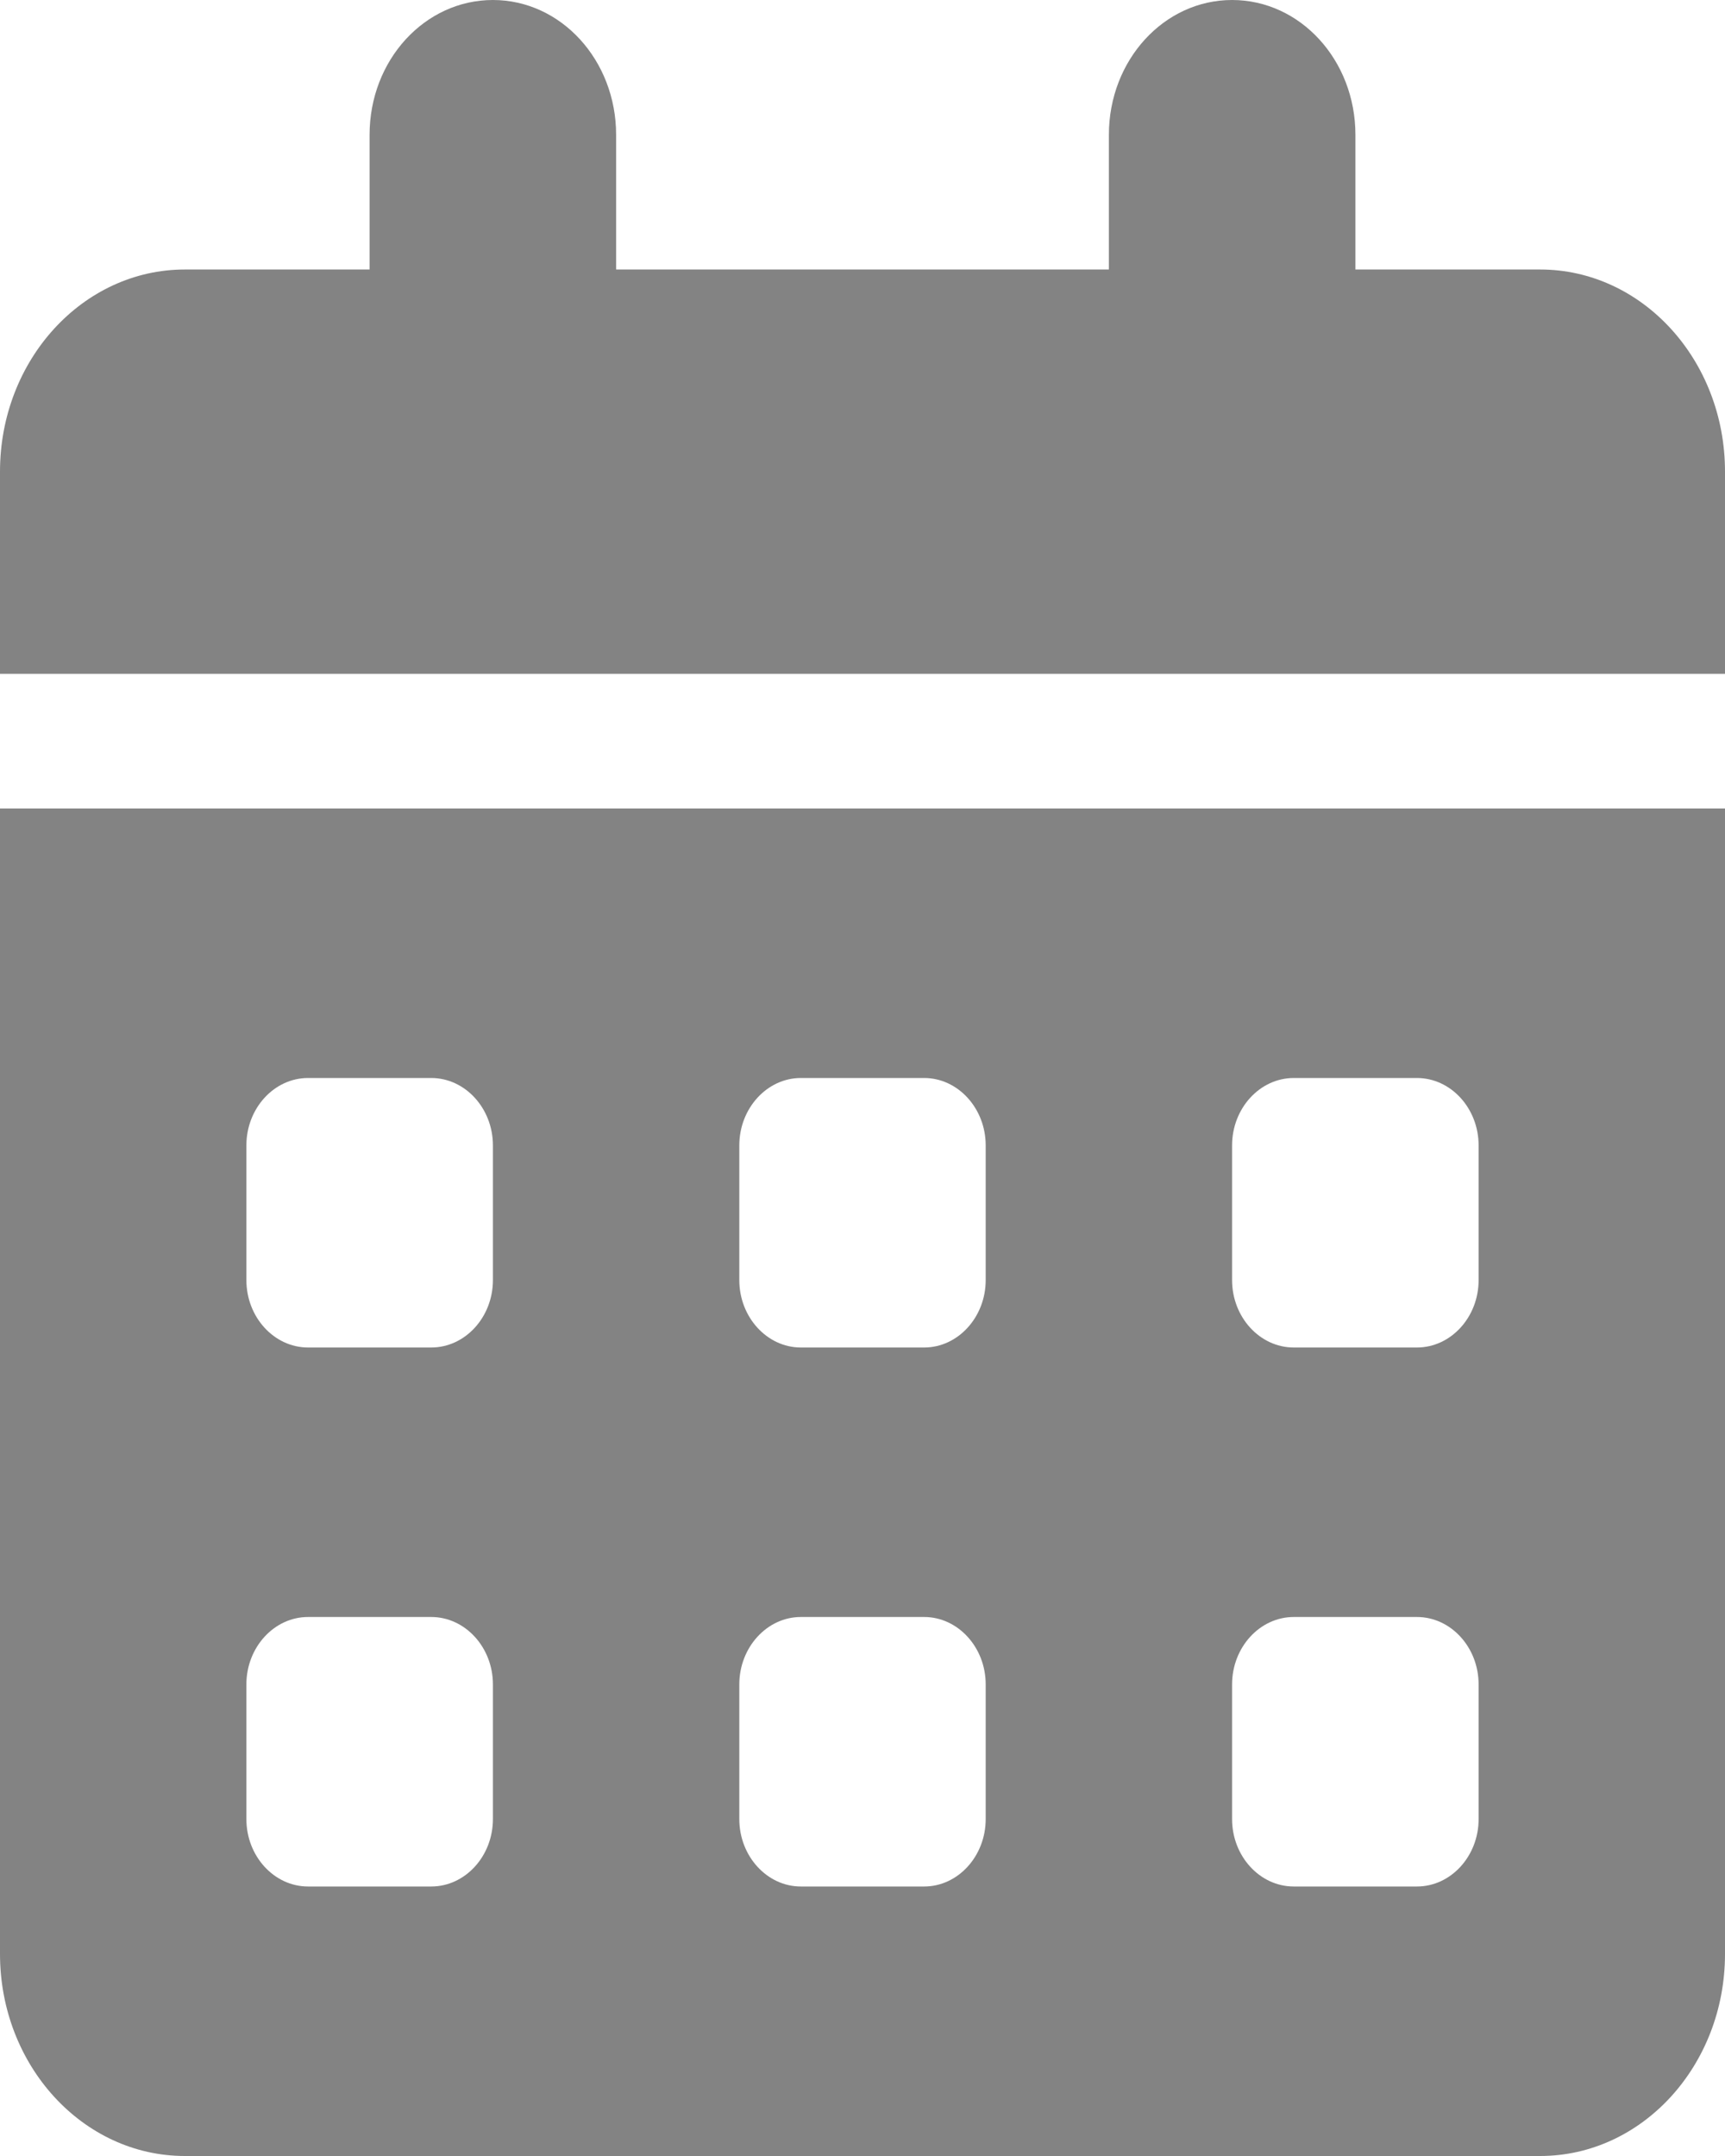 <svg width="12" height="15" viewBox="0 0 12 15" fill="none" xmlns="http://www.w3.org/2000/svg">
<g clip-path="url(#clip0_9990_198)">
<path d="M3.429 0C3.903 0 4.286 0.419 4.286 0.938V1.875H7.714V0.938C7.714 0.419 8.097 0 8.571 0C9.046 0 9.429 0.419 9.429 0.938V1.875H10.714C11.424 1.875 12 2.505 12 3.281V4.688H0V3.281C0 2.505 0.576 1.875 1.286 1.875H2.571V0.938C2.571 0.419 2.954 0 3.429 0ZM0 5.625H12V13.594C12 14.37 11.424 15 10.714 15H1.286C0.576 15 0 14.37 0 13.594V5.625ZM1.714 7.969V8.906C1.714 9.164 1.907 9.375 2.143 9.375H3C3.236 9.375 3.429 9.164 3.429 8.906V7.969C3.429 7.711 3.236 7.5 3 7.5H2.143C1.907 7.5 1.714 7.711 1.714 7.969ZM5.143 7.969V8.906C5.143 9.164 5.336 9.375 5.571 9.375H6.429C6.664 9.375 6.857 9.164 6.857 8.906V7.969C6.857 7.711 6.664 7.5 6.429 7.5H5.571C5.336 7.5 5.143 7.711 5.143 7.969ZM9 7.5C8.764 7.5 8.571 7.711 8.571 7.969V8.906C8.571 9.164 8.764 9.375 9 9.375H9.857C10.093 9.375 10.286 9.164 10.286 8.906V7.969C10.286 7.711 10.093 7.5 9.857 7.5H9ZM1.714 11.719V12.656C1.714 12.914 1.907 13.125 2.143 13.125H3C3.236 13.125 3.429 12.914 3.429 12.656V11.719C3.429 11.461 3.236 11.25 3 11.25H2.143C1.907 11.25 1.714 11.461 1.714 11.719ZM5.571 11.25C5.336 11.25 5.143 11.461 5.143 11.719V12.656C5.143 12.914 5.336 13.125 5.571 13.125H6.429C6.664 13.125 6.857 12.914 6.857 12.656V11.719C6.857 11.461 6.664 11.25 6.429 11.25H5.571ZM8.571 11.719V12.656C8.571 12.914 8.764 13.125 9 13.125H9.857C10.093 13.125 10.286 12.914 10.286 12.656V11.719C10.286 11.461 10.093 11.25 9.857 11.25H9C8.764 11.25 8.571 11.461 8.571 11.719Z" fill="#838383"/>
</g>
<defs>
<clipPath id="clip0_9990_198">
<rect width="12" height="15" fill="white"/>
</clipPath>
</defs>
</svg>
